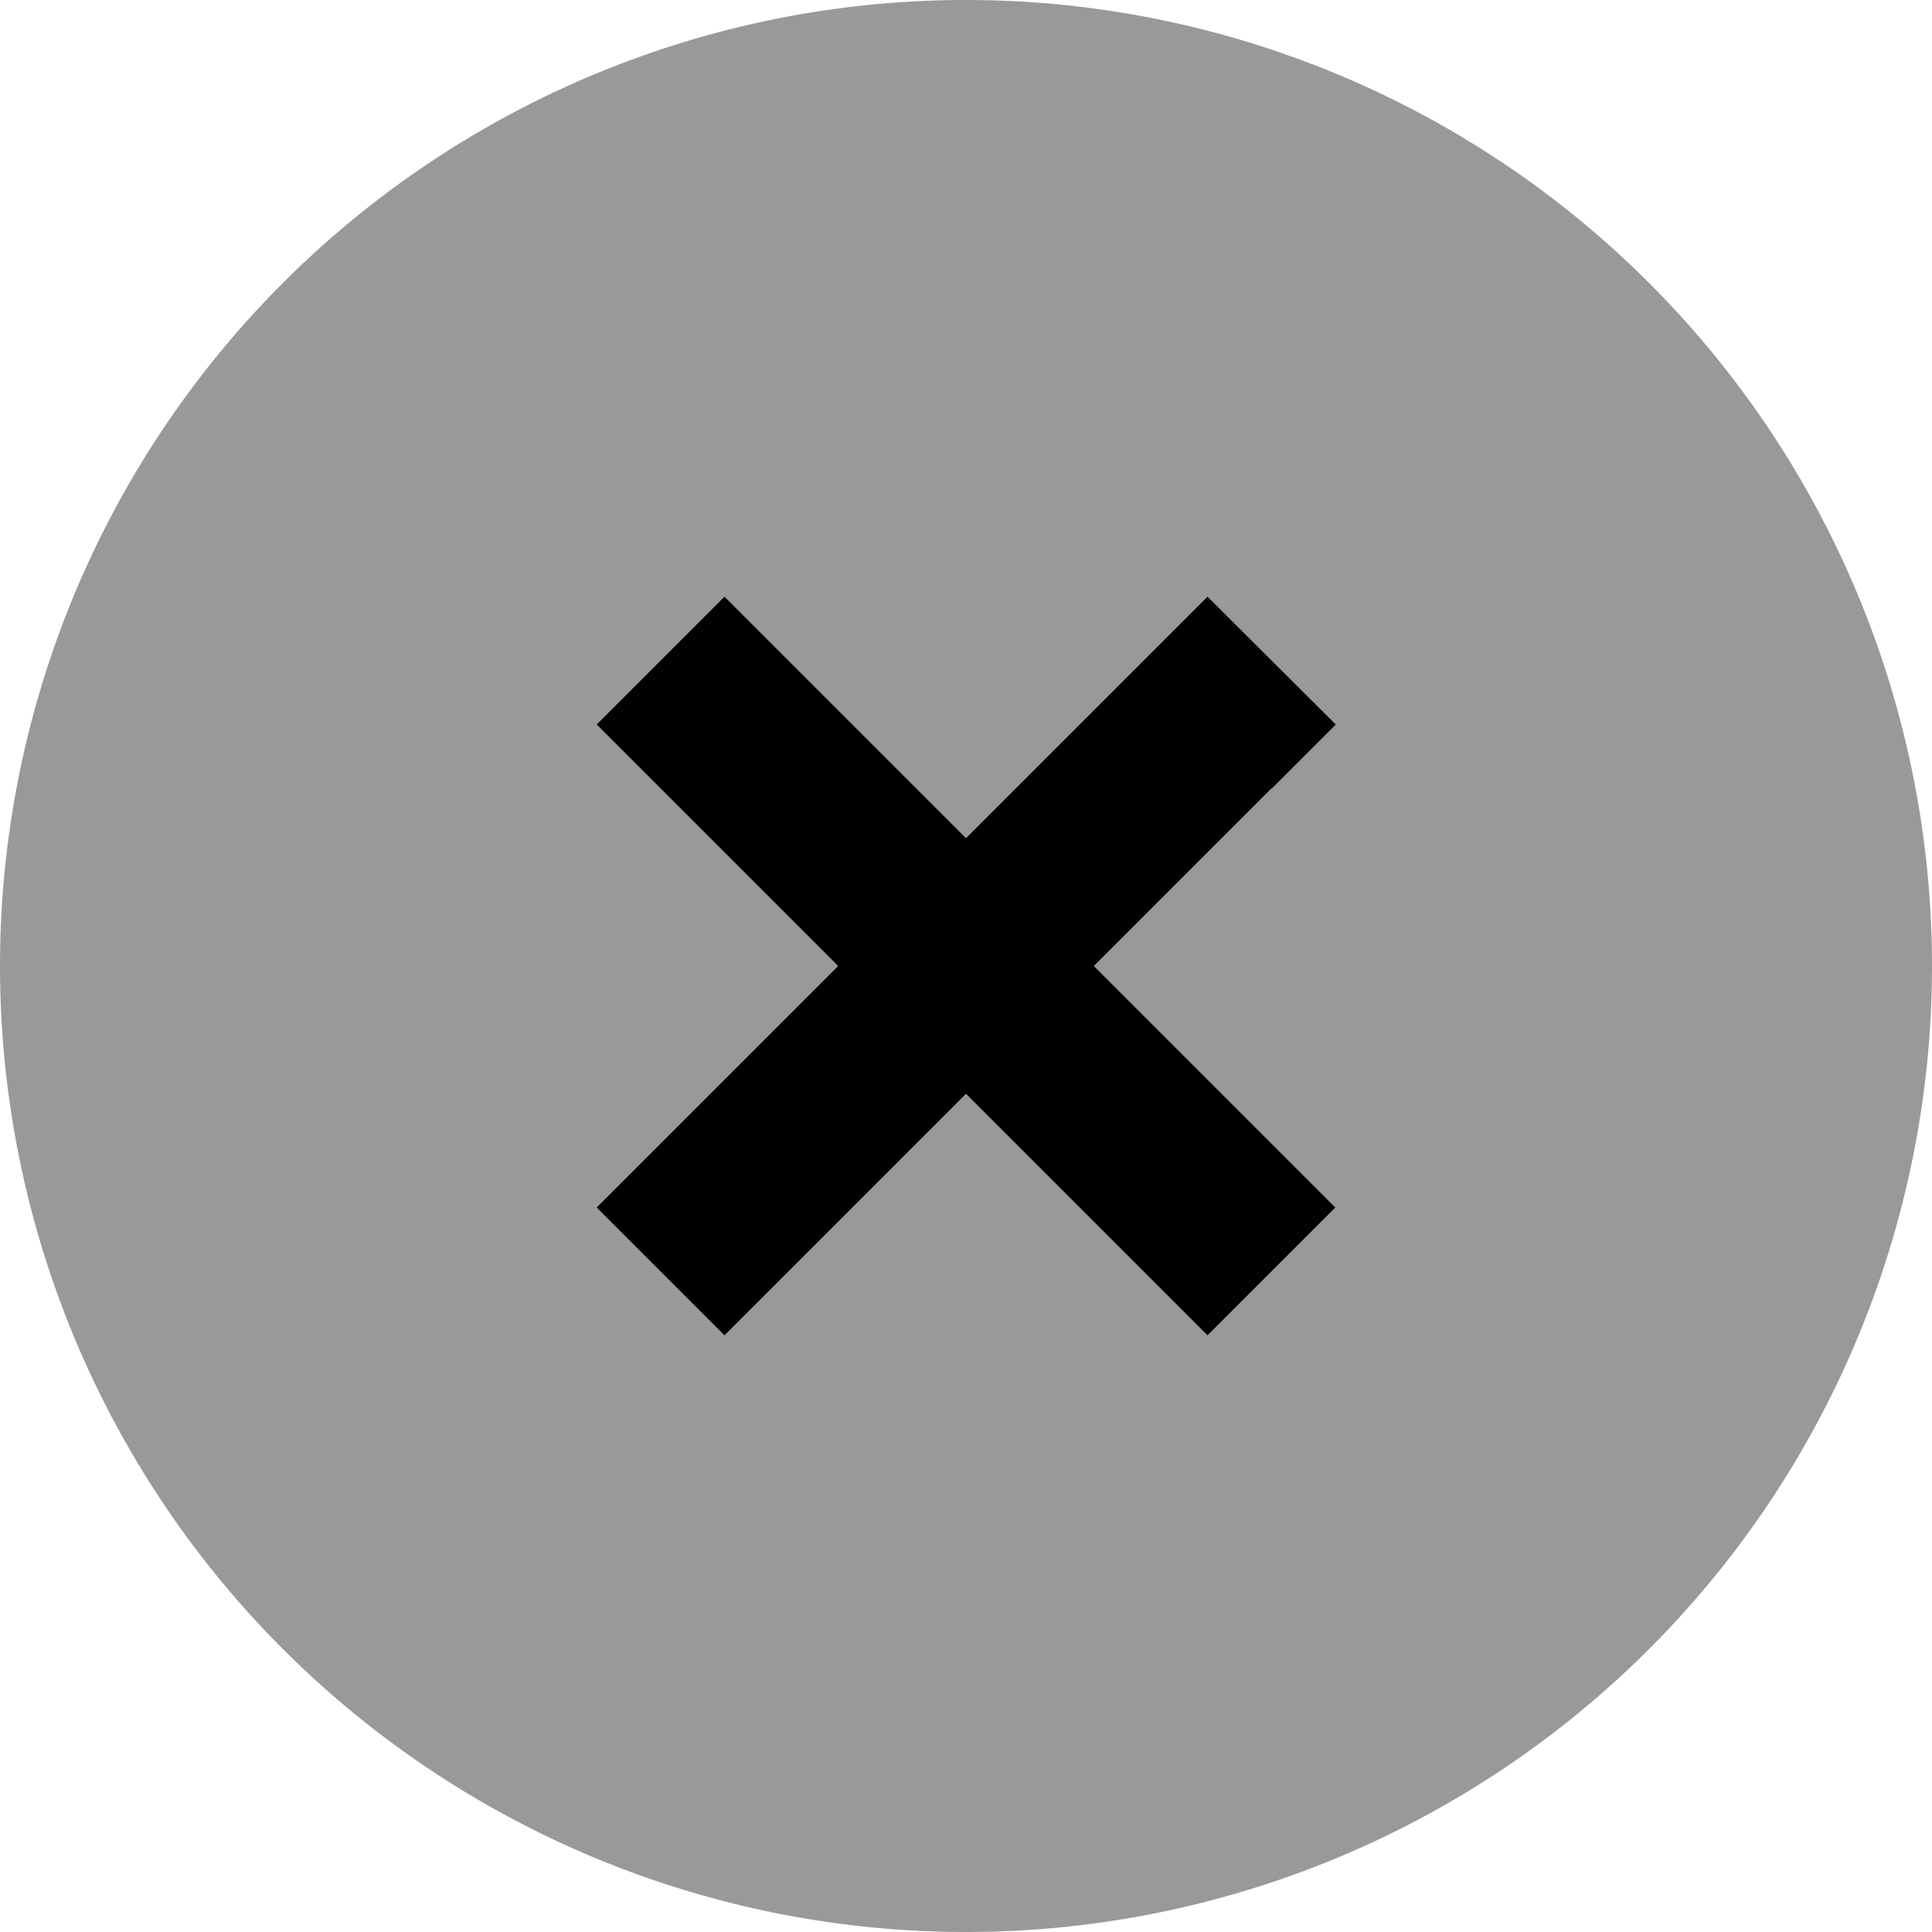 <svg xmlns="http://www.w3.org/2000/svg" viewBox="0 0 512 512"><!--! Font Awesome Pro 6.7.2 by @fontawesome - https://fontawesome.com License - https://fontawesome.com/license (Commercial License) Copyright 2024 Fonticons, Inc. --><defs><style>.fa-secondary{opacity:.4}</style></defs><path class="fa-secondary" d="M0 256a256 256 0 1 0 512 0A256 256 0 1 0 0 256zm158.1-64c11.3-11.3 22.6-22.6 33.9-33.9c5.7 5.7 11.3 11.3 17 17c15.7 15.7 31.3 31.3 47 47c15.7-15.7 31.3-31.3 47-47c5.7-5.7 11.3-11.3 17-17c11.3 11.3 22.6 22.6 33.9 33.9c-5.7 5.7-11.3 11.3-17 17c-15.7 15.7-31.3 31.3-47 47c15.7 15.7 31.4 31.4 47 47c5.7 5.7 11.3 11.3 17 17L320 353.9l-17-17-47-47c-15.7 15.7-31.3 31.3-47 47c-5.7 5.7-11.3 11.3-17 17c-11.3-11.3-22.6-22.6-33.9-33.9c5.7-5.7 11.3-11.3 17-17c15.7-15.7 31.4-31.4 47-47c-15.7-15.7-31.3-31.3-47-47c-5.7-5.7-11.3-11.3-17-17z"/><path class="fa-primary" d="M337 209l17-17L320 158.1l-17 17-47 47-47-47-17-17L158.1 192l17 17 47 47-47 47-17 17L192 353.9l17-17 47-47 47 47 17 17L353.9 320l-17-17-47-47 47-47z"/></svg>